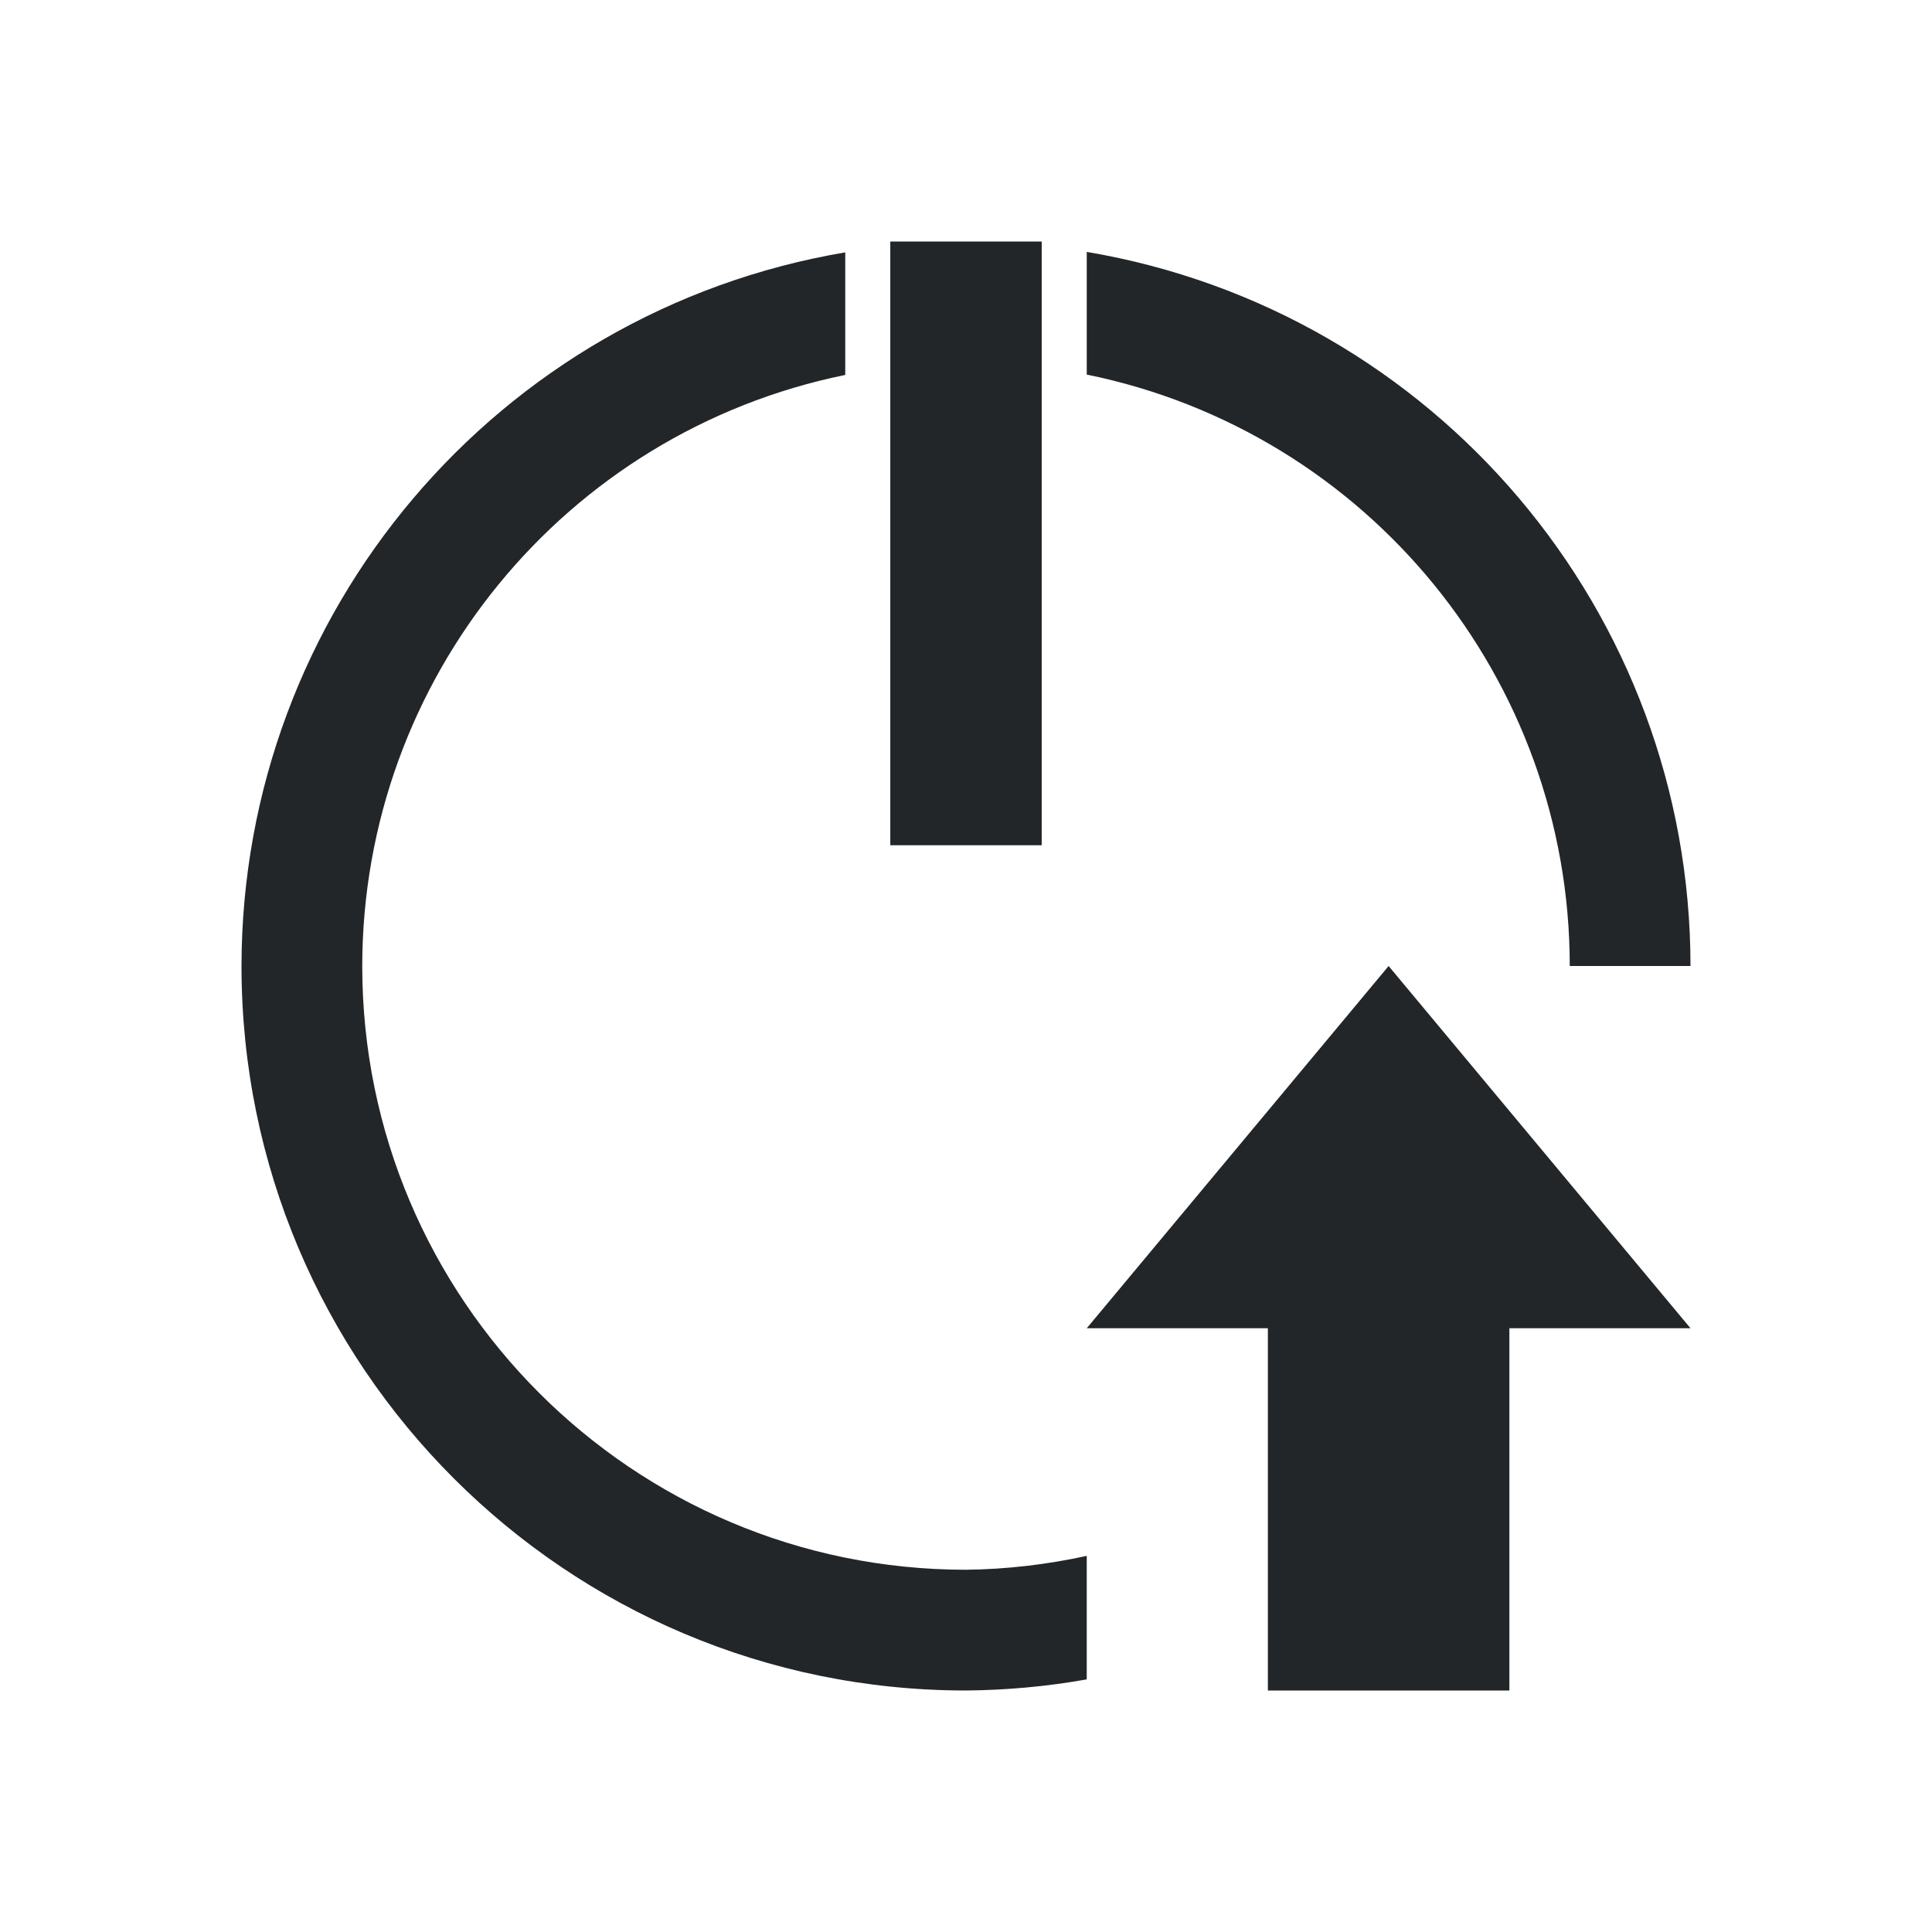 <svg version="1.1" viewBox="0 0 16 16" xmlns="http://www.w3.org/2000/svg">
    <defs>
        <style id="current-color-scheme" type="text/css">.ColorScheme-Text { color:#232629; }</style>
    </defs>
    <path class="ColorScheme-Text" d="m7.373 2v5h1.254v-5h-1.254zm1.627 0.086v1.016c2.328 0.475 4 2.523 4 4.898h1c-9.84e-4 -2.927-2.114-5.426-5-5.914zm-2 0.004c-2.885 0.488-4.997 2.985-5 5.91 0 3.314 2.686 6 6 6 0.335-0.003 0.67-0.033 1-0.092v-1.023c-0.329 0.072-0.664 0.111-1 0.115-2.761 0-5-2.239-5-5 0.002-2.374 1.674-4.42 4-4.895v-1.016zm4.5 5.91-2.5 3h1.5v3h2v-3h1.5l-2.5-3z" fill="currentColor"/>
</svg>

